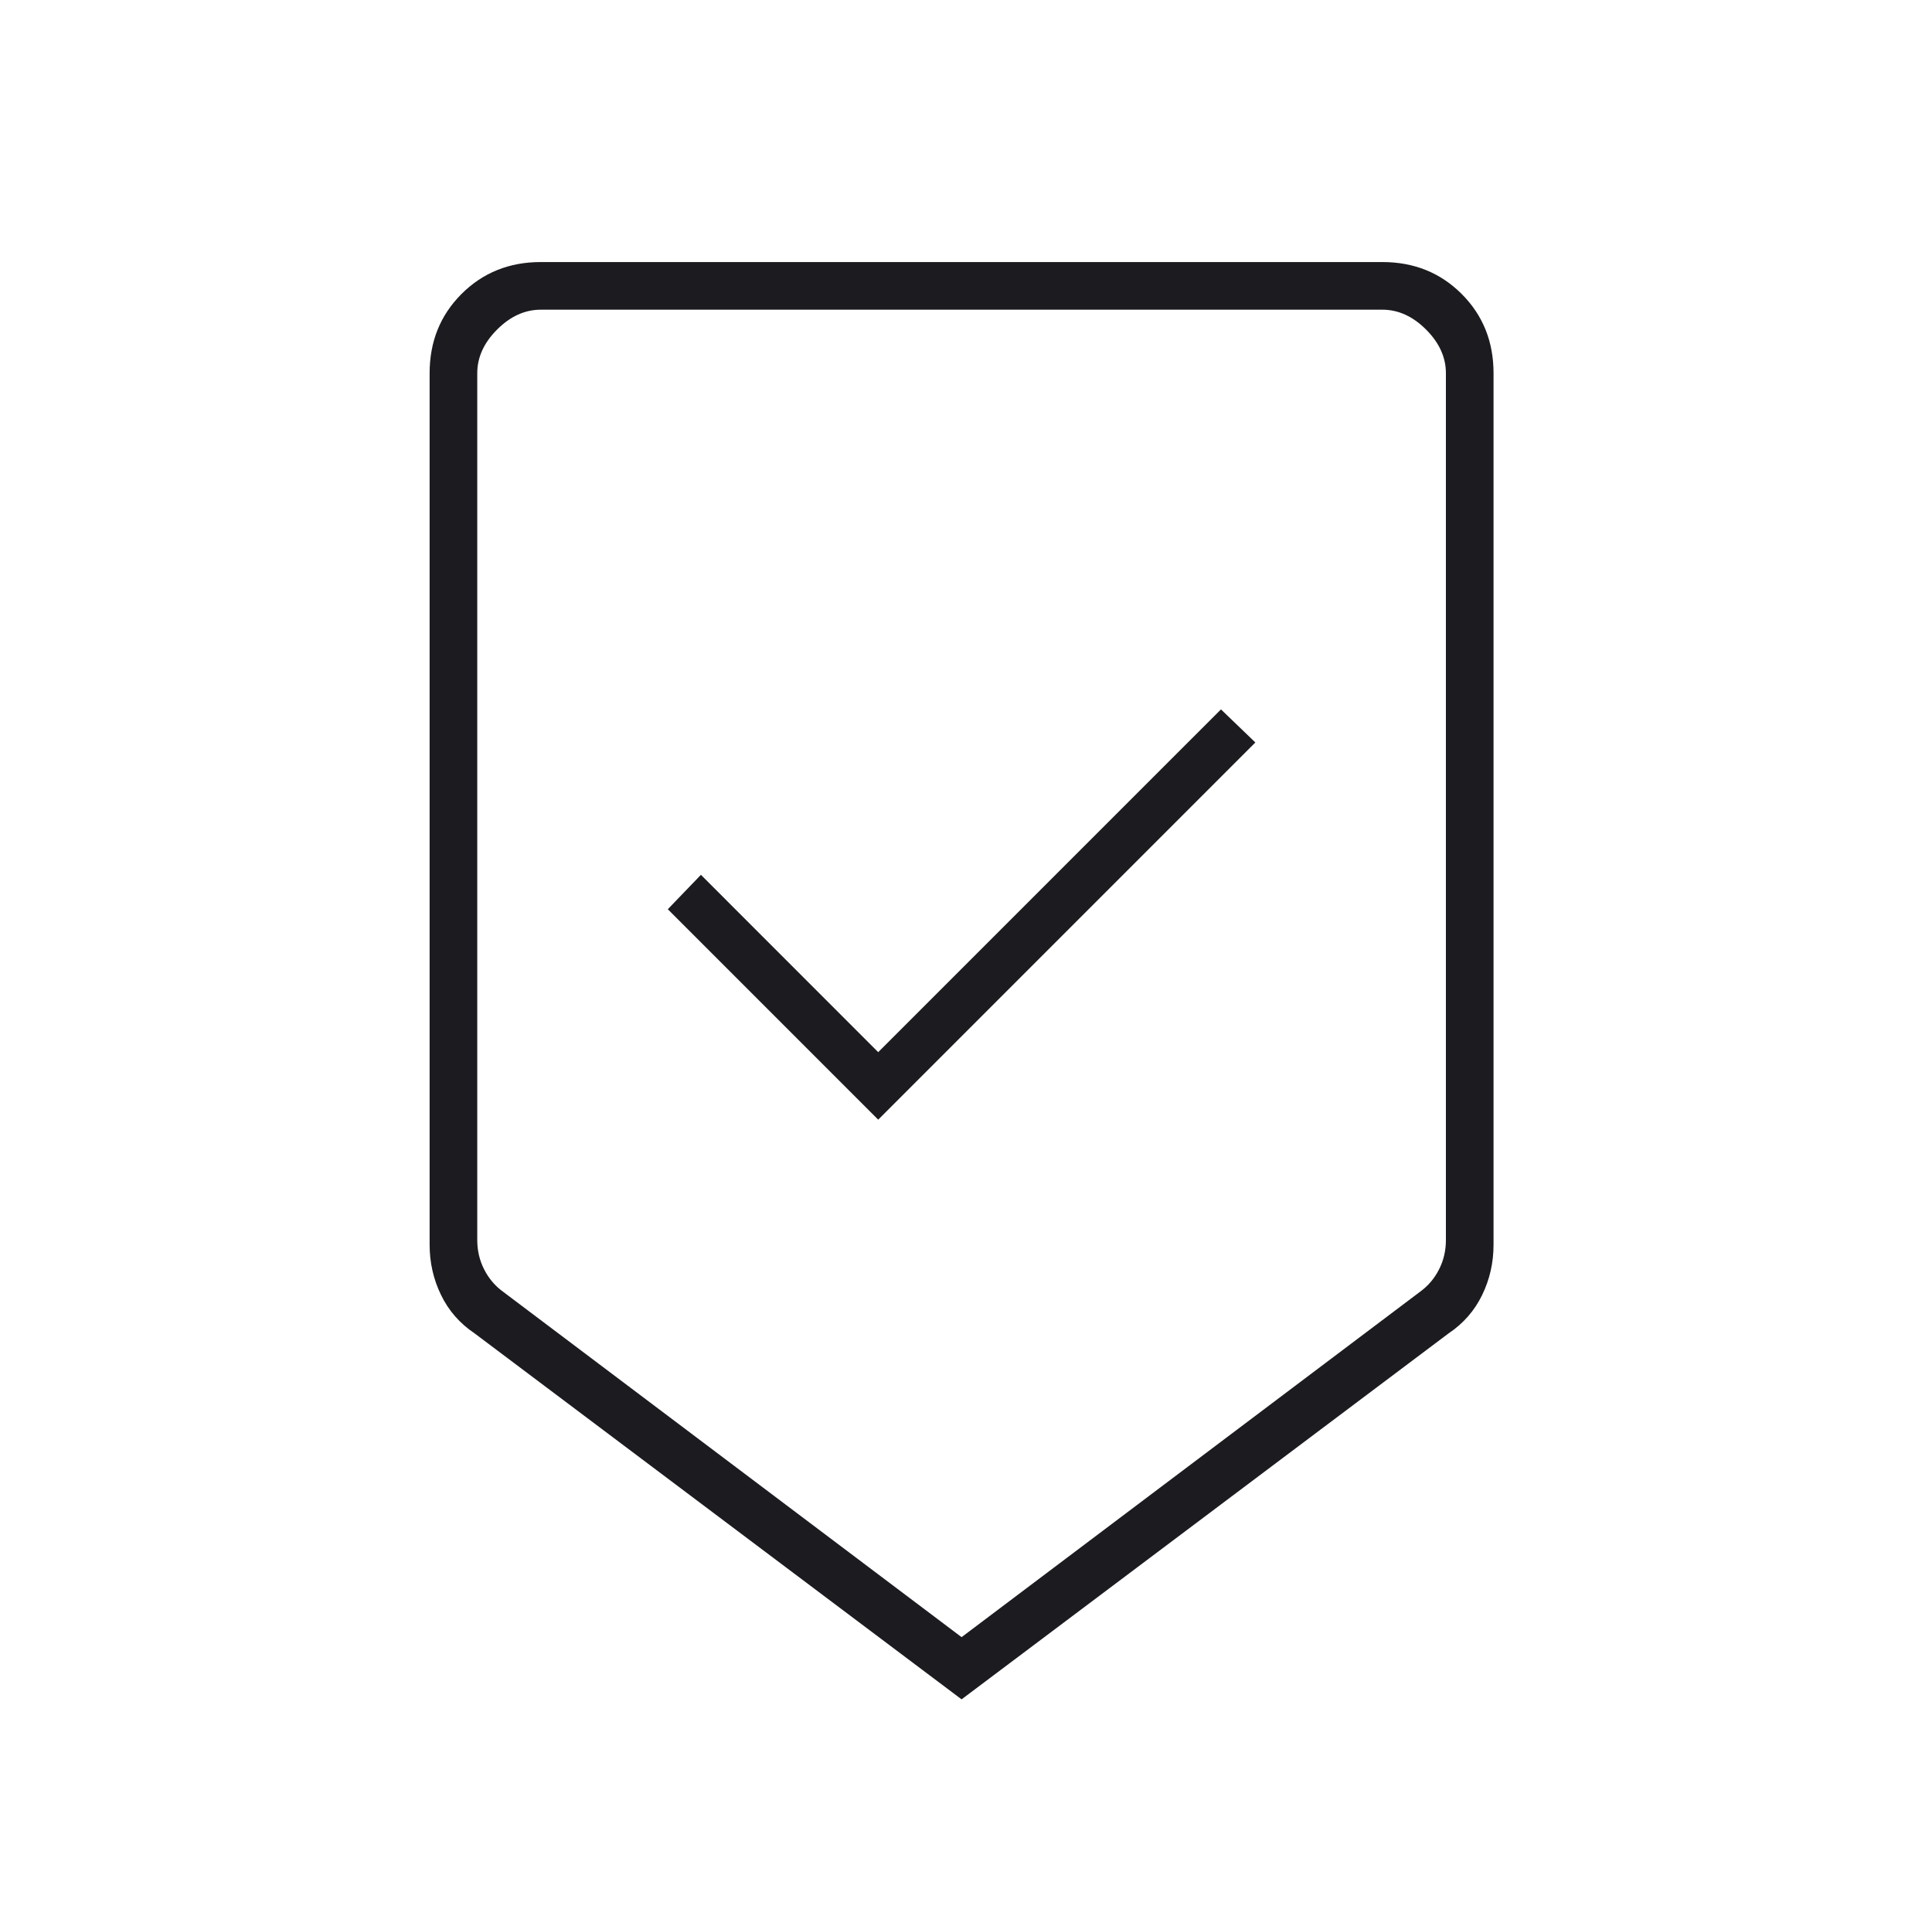 <svg width="73" height="72" viewBox="0 0 73 72" fill="none" xmlns="http://www.w3.org/2000/svg">
<mask id="mask0_410_4091" style="mask-type:alpha" maskUnits="userSpaceOnUse" x="0" y="0" width="73" height="72">
<rect x="0.333" width="72" height="72" fill="#D9D9D9"/>
</mask>
<g mask="url(#mask0_410_4091)">
<path d="M36.333 64.2L17.934 50.375C17.375 50 16.952 49.517 16.665 48.925C16.377 48.333 16.233 47.7 16.233 47.025V14.1C16.233 12.907 16.635 11.909 17.439 11.105C18.243 10.302 19.241 9.9 20.433 9.9H52.233C53.426 9.9 54.424 10.302 55.228 11.105C56.032 11.909 56.433 12.907 56.433 14.1V47.025C56.433 47.7 56.29 48.333 56.002 48.925C55.715 49.517 55.292 50 54.733 50.375L36.333 64.2ZM36.333 61.85L53.658 48.8C53.958 48.583 54.196 48.304 54.371 47.962C54.546 47.621 54.633 47.25 54.633 46.85V14.1C54.633 13.5 54.383 12.95 53.883 12.45C53.383 11.95 52.833 11.7 52.233 11.7H20.433C19.833 11.7 19.283 11.95 18.783 12.45C18.283 12.95 18.033 13.5 18.033 14.1V46.85C18.033 47.25 18.121 47.621 18.296 47.962C18.471 48.304 18.708 48.583 19.008 48.8L36.333 61.85ZM33.183 42.3L47.433 28.05L46.134 26.8L33.183 39.75L26.484 33.05L25.233 34.35L33.183 42.3Z" fill="#1C1B1F"/>
</g>
</svg>
